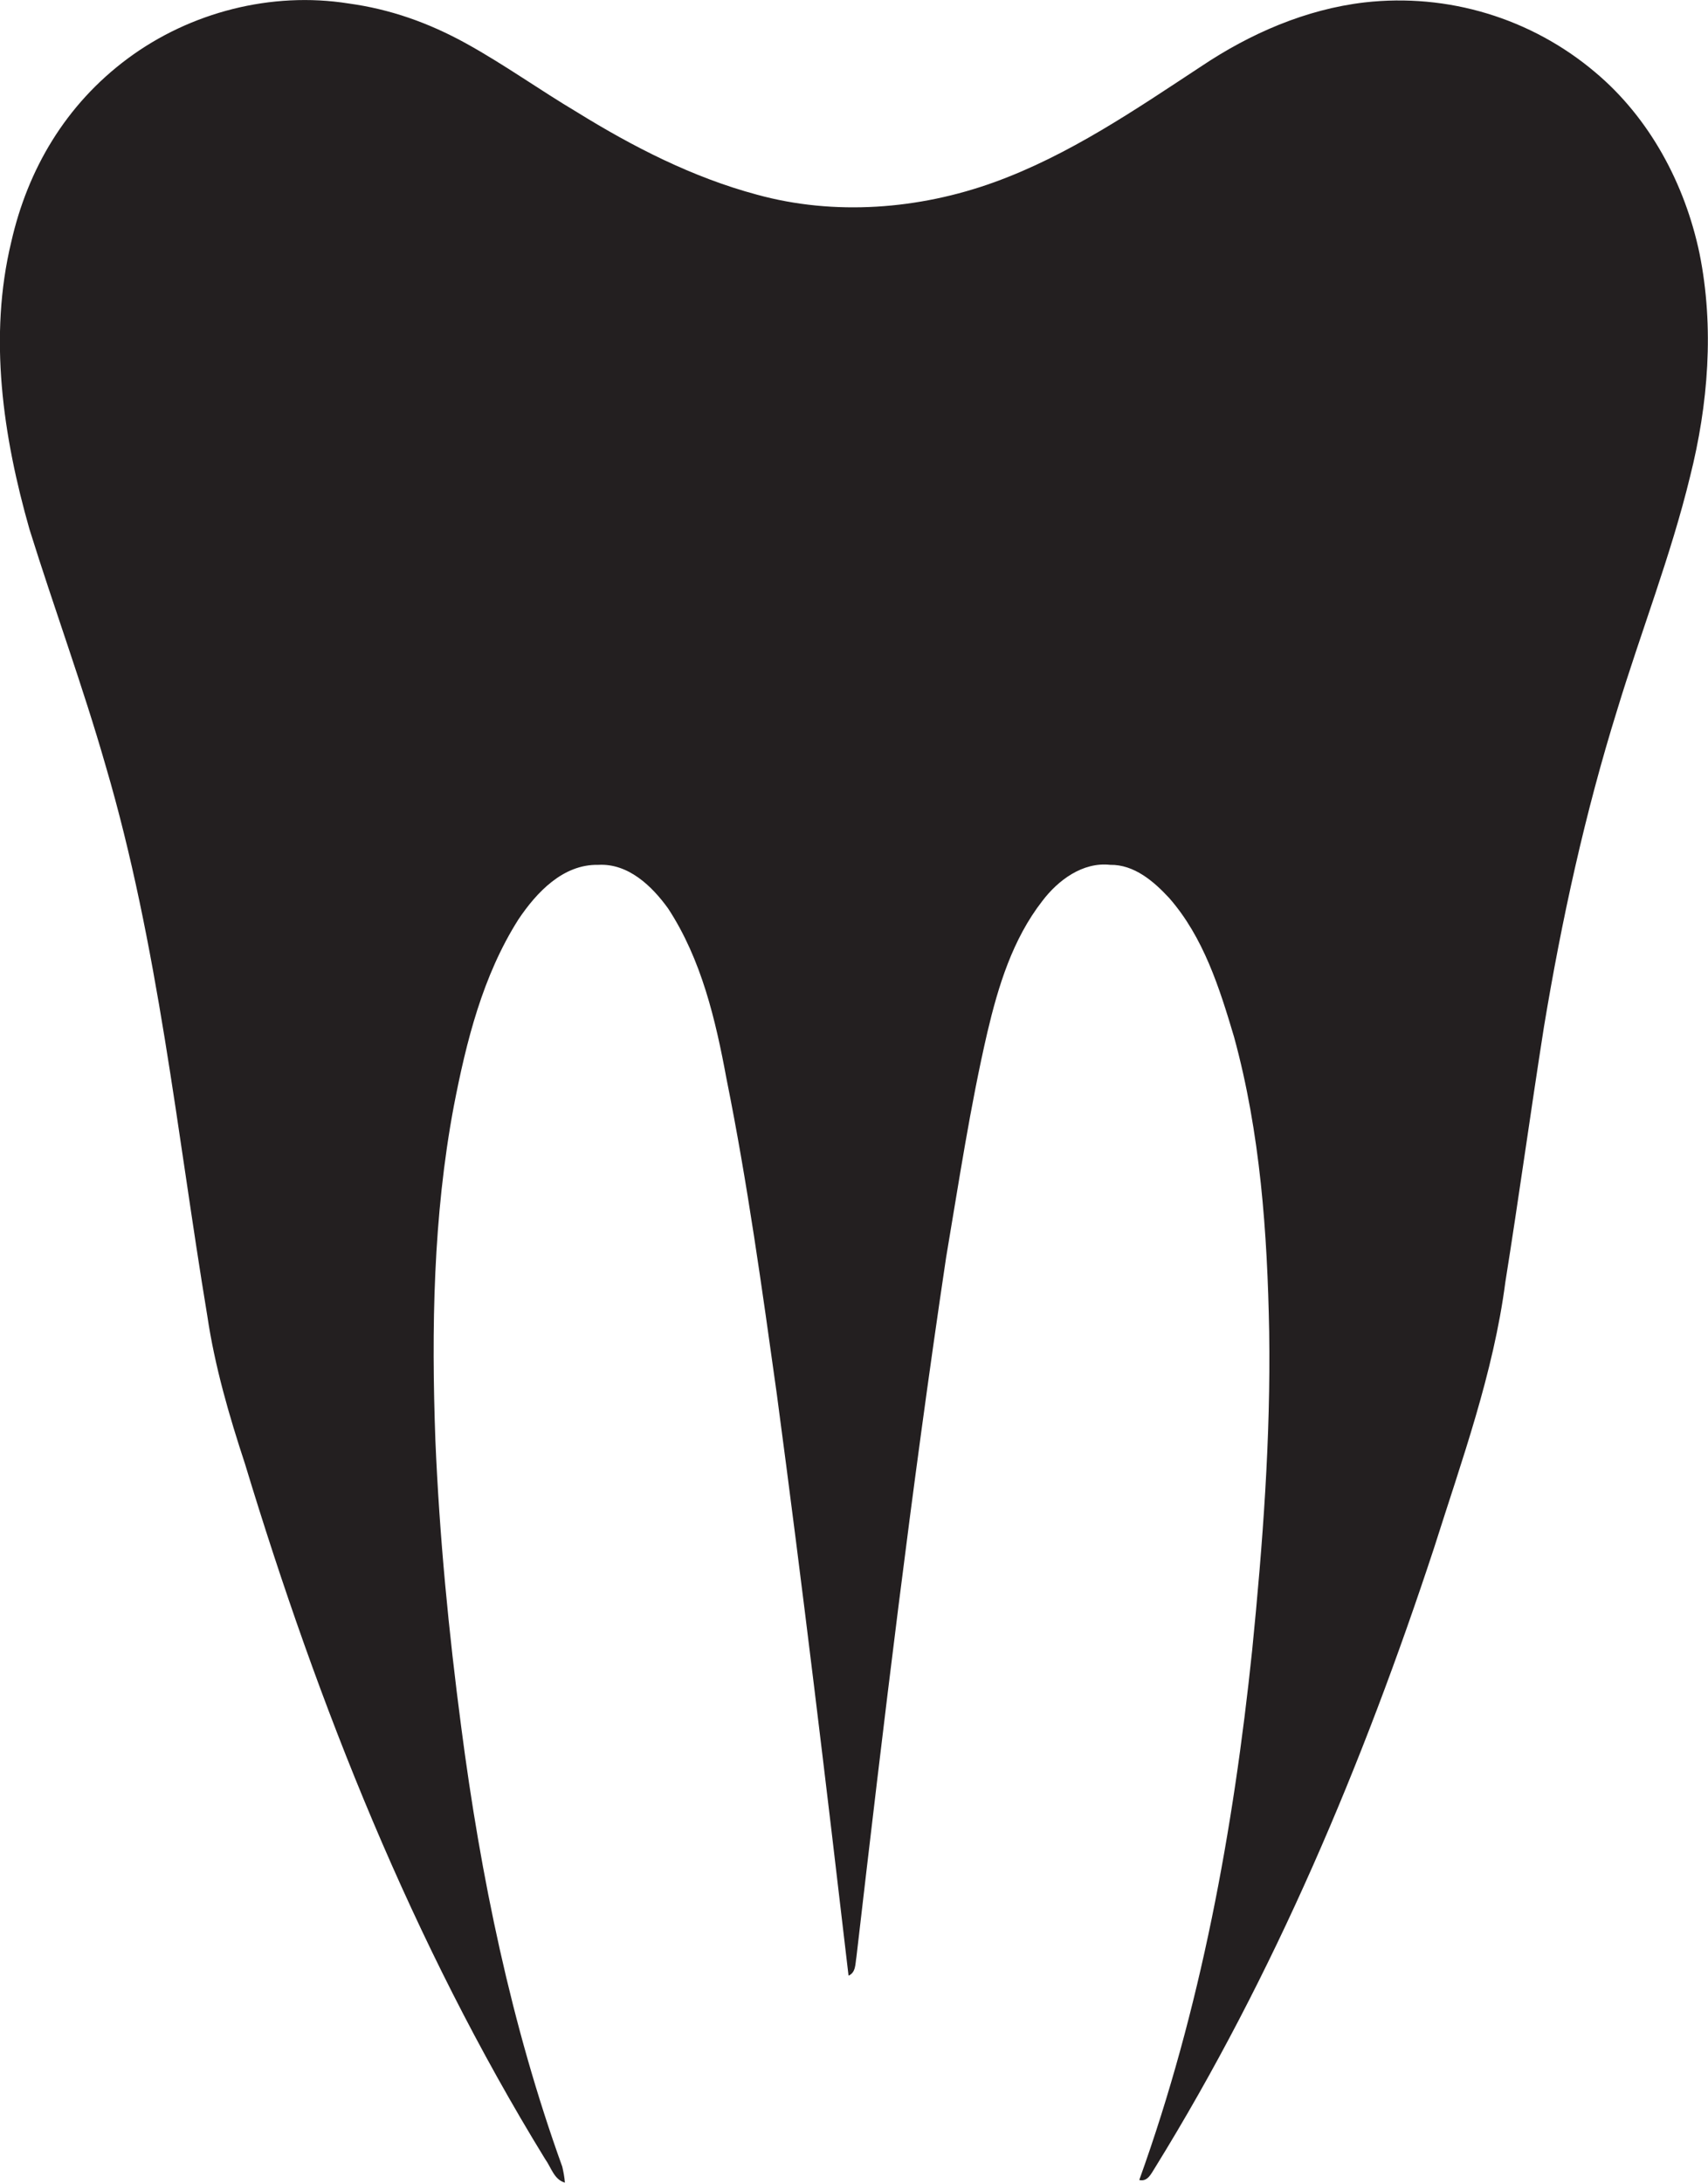 <?xml version="1.0" encoding="utf-8"?>
<!-- Generator: Adobe Illustrator 19.2.0, SVG Export Plug-In . SVG Version: 6.00 Build 0)  -->
<svg version="1.1" id="Layer_1" xmlns="http://www.w3.org/2000/svg" xmlns:xlink="http://www.w3.org/1999/xlink" x="0px" y="0px"
	 viewBox="0 0 845.4 1080" style="enable-background:new 0 0 845.4 1080;" xml:space="preserve">
<style type="text/css">
	.st0{fill:#231F20;}
</style>
<title>biseeise_dental_flat_black_logo_White_background_077bf9d6-d5e1-4c69-9316-1549e4998d42</title>
<path class="st0" d="M841.2,125.4c-7.2-34.3-24.6-67-51.7-89.7C757.9,9,716.6-3.5,675.4,1.2c-29.1,3.4-56.6,15.4-80.8,31.6
	c-32.7,21.5-65.5,44-102.6,57.4s-78.9,16.7-117.4,6.1c-31.7-8.5-61.2-23.6-89-40.8c-18.5-11-35.9-23.5-54.7-33.9S193,4.5,172.4,1.7
	c-38-6-78.2,4.3-109.1,27.2s-49.6,55-57.7,90.7c-11.4,47.1-4.1,96.4,9,142.3c12.2,39.1,26.4,77.6,37.7,117
	C78.4,467.6,87.5,560,102.6,651c3.7,25,10.8,49.4,18.7,73.4c36.3,119.7,82.9,237,148.5,343.8c3,4.1,4.4,10.2,9.8,11.7
	c-0.2-2.7-0.7-5.3-1.3-7.9c-25.3-70.1-40.4-143.6-50-217.4c-6.2-47.1-10.8-94.5-12.8-142c-2-55.2-1.1-110.8,9.1-165.2
	c6.2-32.1,14.3-64.6,32-92.5c9-13.4,22.1-27.4,39.6-27c14.8-0.8,26.5,10.5,34.5,21.6c16.5,25.2,23.5,55.1,28.9,84.3
	c10.4,51.6,17.6,103.9,24.9,156c12.8,95.8,24.3,191.8,35.5,287.7c3.7-1.6,3.3-5.9,3.9-9.2c13.4-115.6,27.2-231.1,44.4-346.2
	c6.3-37.2,11.9-74.6,20.4-111.3c5.4-22.9,12.5-46.1,27.2-65c7.8-10.3,20-19.4,33.6-17.9c11.9-0.2,21.6,8.2,29.2,16.4
	c17,19.4,24.9,44.5,32.1,68.7c13,47.4,16.5,96.9,17.4,145.9c0.8,52.6-3.2,105.1-8.4,157.4c-9.3,89.1-25.5,177.9-55.9,262.3
	c4.2,1,5.9-3.2,7.8-6.1c59.1-95.6,103-200,138.1-306.6c13.7-43.3,29.4-86.3,35.3-131.6c6.7-42,12.5-84.2,19.1-126.2
	c8.8-53,20.3-105.7,36.3-157c11.7-38.5,26.5-76.1,36-115.2C845.5,200.2,848.6,162.1,841.2,125.4z"/>
</svg>
